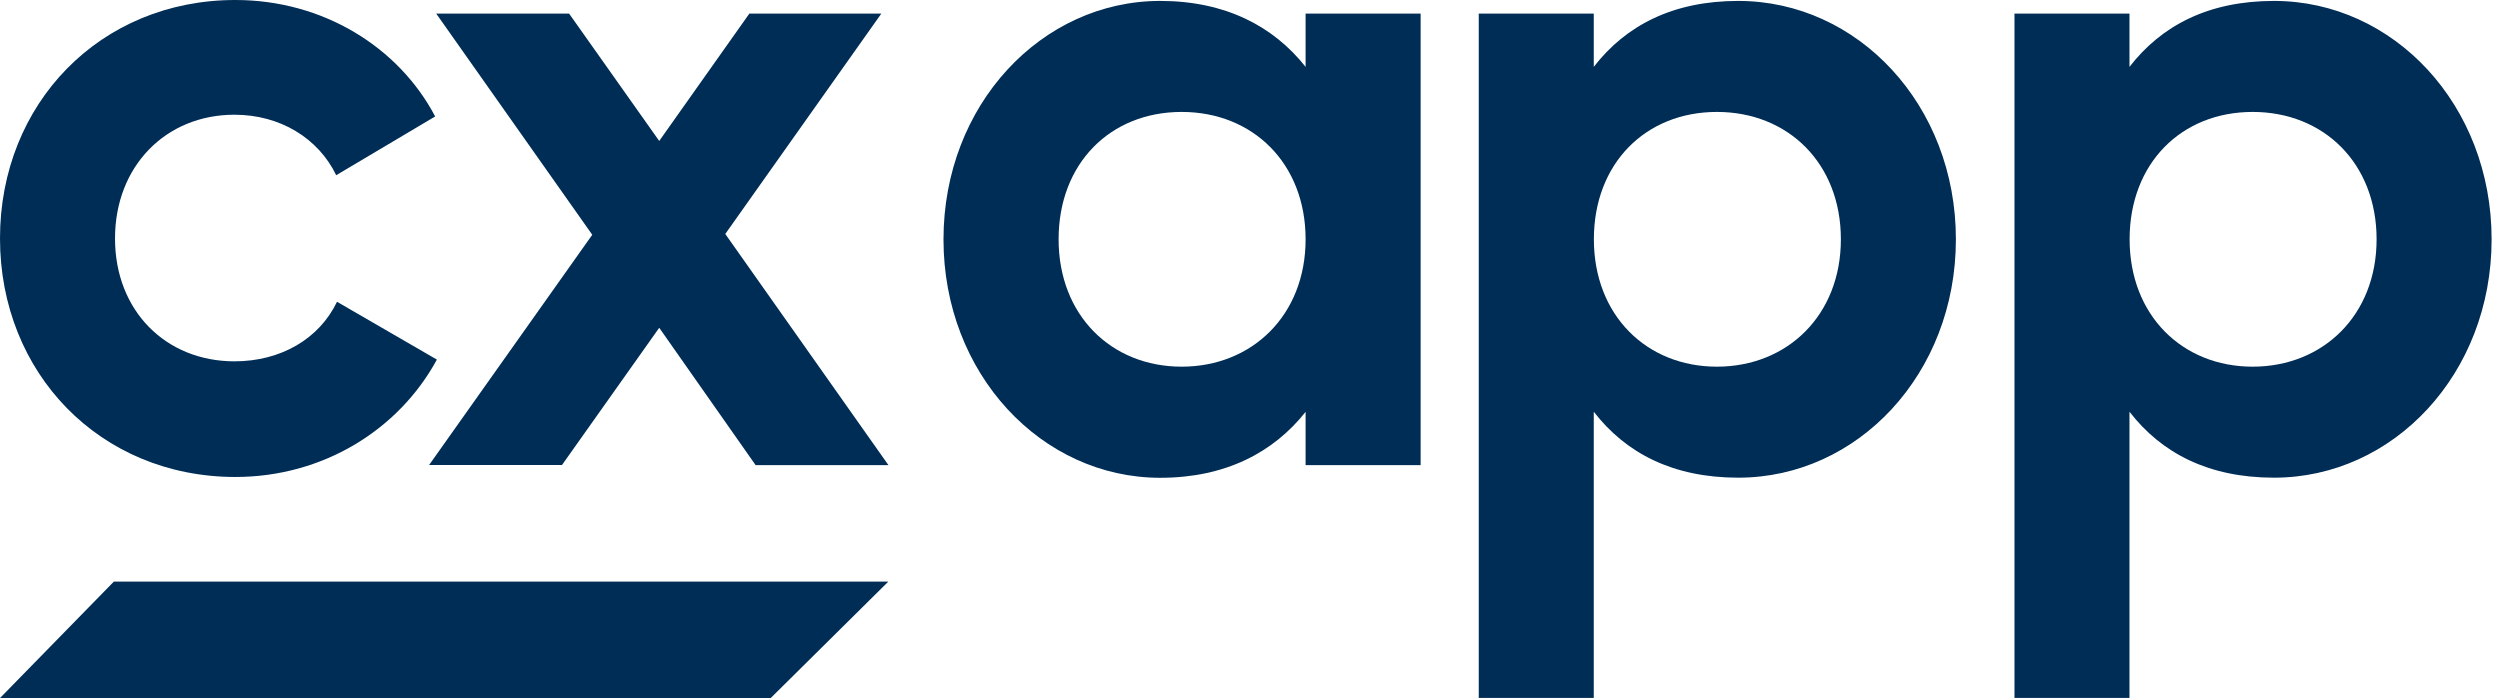<svg width="154" height="43" viewBox="0 0 154 43" fill="none" xmlns="http://www.w3.org/2000/svg">
<path d="M87.51 0.837V28.652H80.425V25.369C78.447 27.873 75.481 29.432 71.469 29.432C64.165 29.432 58.119 23.038 58.119 14.748C58.119 6.459 64.158 0.057 71.469 0.057C75.481 0.057 78.447 1.616 80.425 4.12V0.837H87.51V0.837ZM80.425 14.741C80.425 10.07 77.183 6.895 72.79 6.895C68.396 6.895 65.21 10.063 65.21 14.741C65.21 19.419 68.453 22.587 72.79 22.587C77.126 22.587 80.425 19.419 80.425 14.741Z" fill="#002D56"/>
<path d="M120.483 14.741C120.483 23.031 114.436 29.425 107.076 29.425C103.064 29.425 100.154 27.923 98.176 25.362V42.993H91.091V0.837H98.176V4.12C100.154 1.559 103.064 0.057 107.076 0.057C114.436 0.057 120.483 6.451 120.483 14.741ZM113.398 14.741C113.398 10.07 110.156 6.895 105.762 6.895C101.369 6.895 98.183 10.063 98.183 14.741C98.183 19.419 101.425 22.587 105.762 22.587C110.099 22.587 113.398 19.419 113.398 14.741Z" fill="#002D56"/>
<path d="M153.483 14.741C153.483 23.031 147.437 29.425 140.077 29.425C136.064 29.425 133.154 27.923 131.176 25.362V42.993H124.092V0.837H131.176V4.12C133.154 1.559 136.064 0.057 140.077 0.057C147.437 0.057 153.483 6.451 153.483 14.741ZM146.398 14.741C146.398 10.07 143.156 6.895 138.763 6.895C134.369 6.895 131.184 10.063 131.184 14.741C131.184 19.419 134.426 22.587 138.763 22.587C143.1 22.587 146.398 19.419 146.398 14.741Z" fill="#002D56"/>
<path d="M54.721 35.826L47.474 43H0L7.014 35.826H54.721Z" fill="#002D56"/>
<path d="M0 14.684C0 6.394 6.152 0 14.501 0C19.884 0 24.553 2.89 26.806 7.174L20.71 10.793C19.608 8.511 17.249 7.067 14.445 7.067C10.214 7.067 7.085 10.235 7.085 14.691C7.085 19.147 10.214 22.258 14.445 22.258C17.299 22.258 19.665 20.871 20.76 18.589L26.912 22.151C24.553 26.492 19.877 29.382 14.494 29.382C6.152 29.375 0 22.973 0 14.684Z" fill="#002D56"/>
<path d="M46.541 28.645L40.608 20.191L34.618 28.645H26.432L36.483 14.462L26.87 0.837H35.056L40.608 8.683L46.16 0.837H54.29L44.677 14.412L54.728 28.652H46.541V28.645Z" fill="#002D56"/>
</svg>

